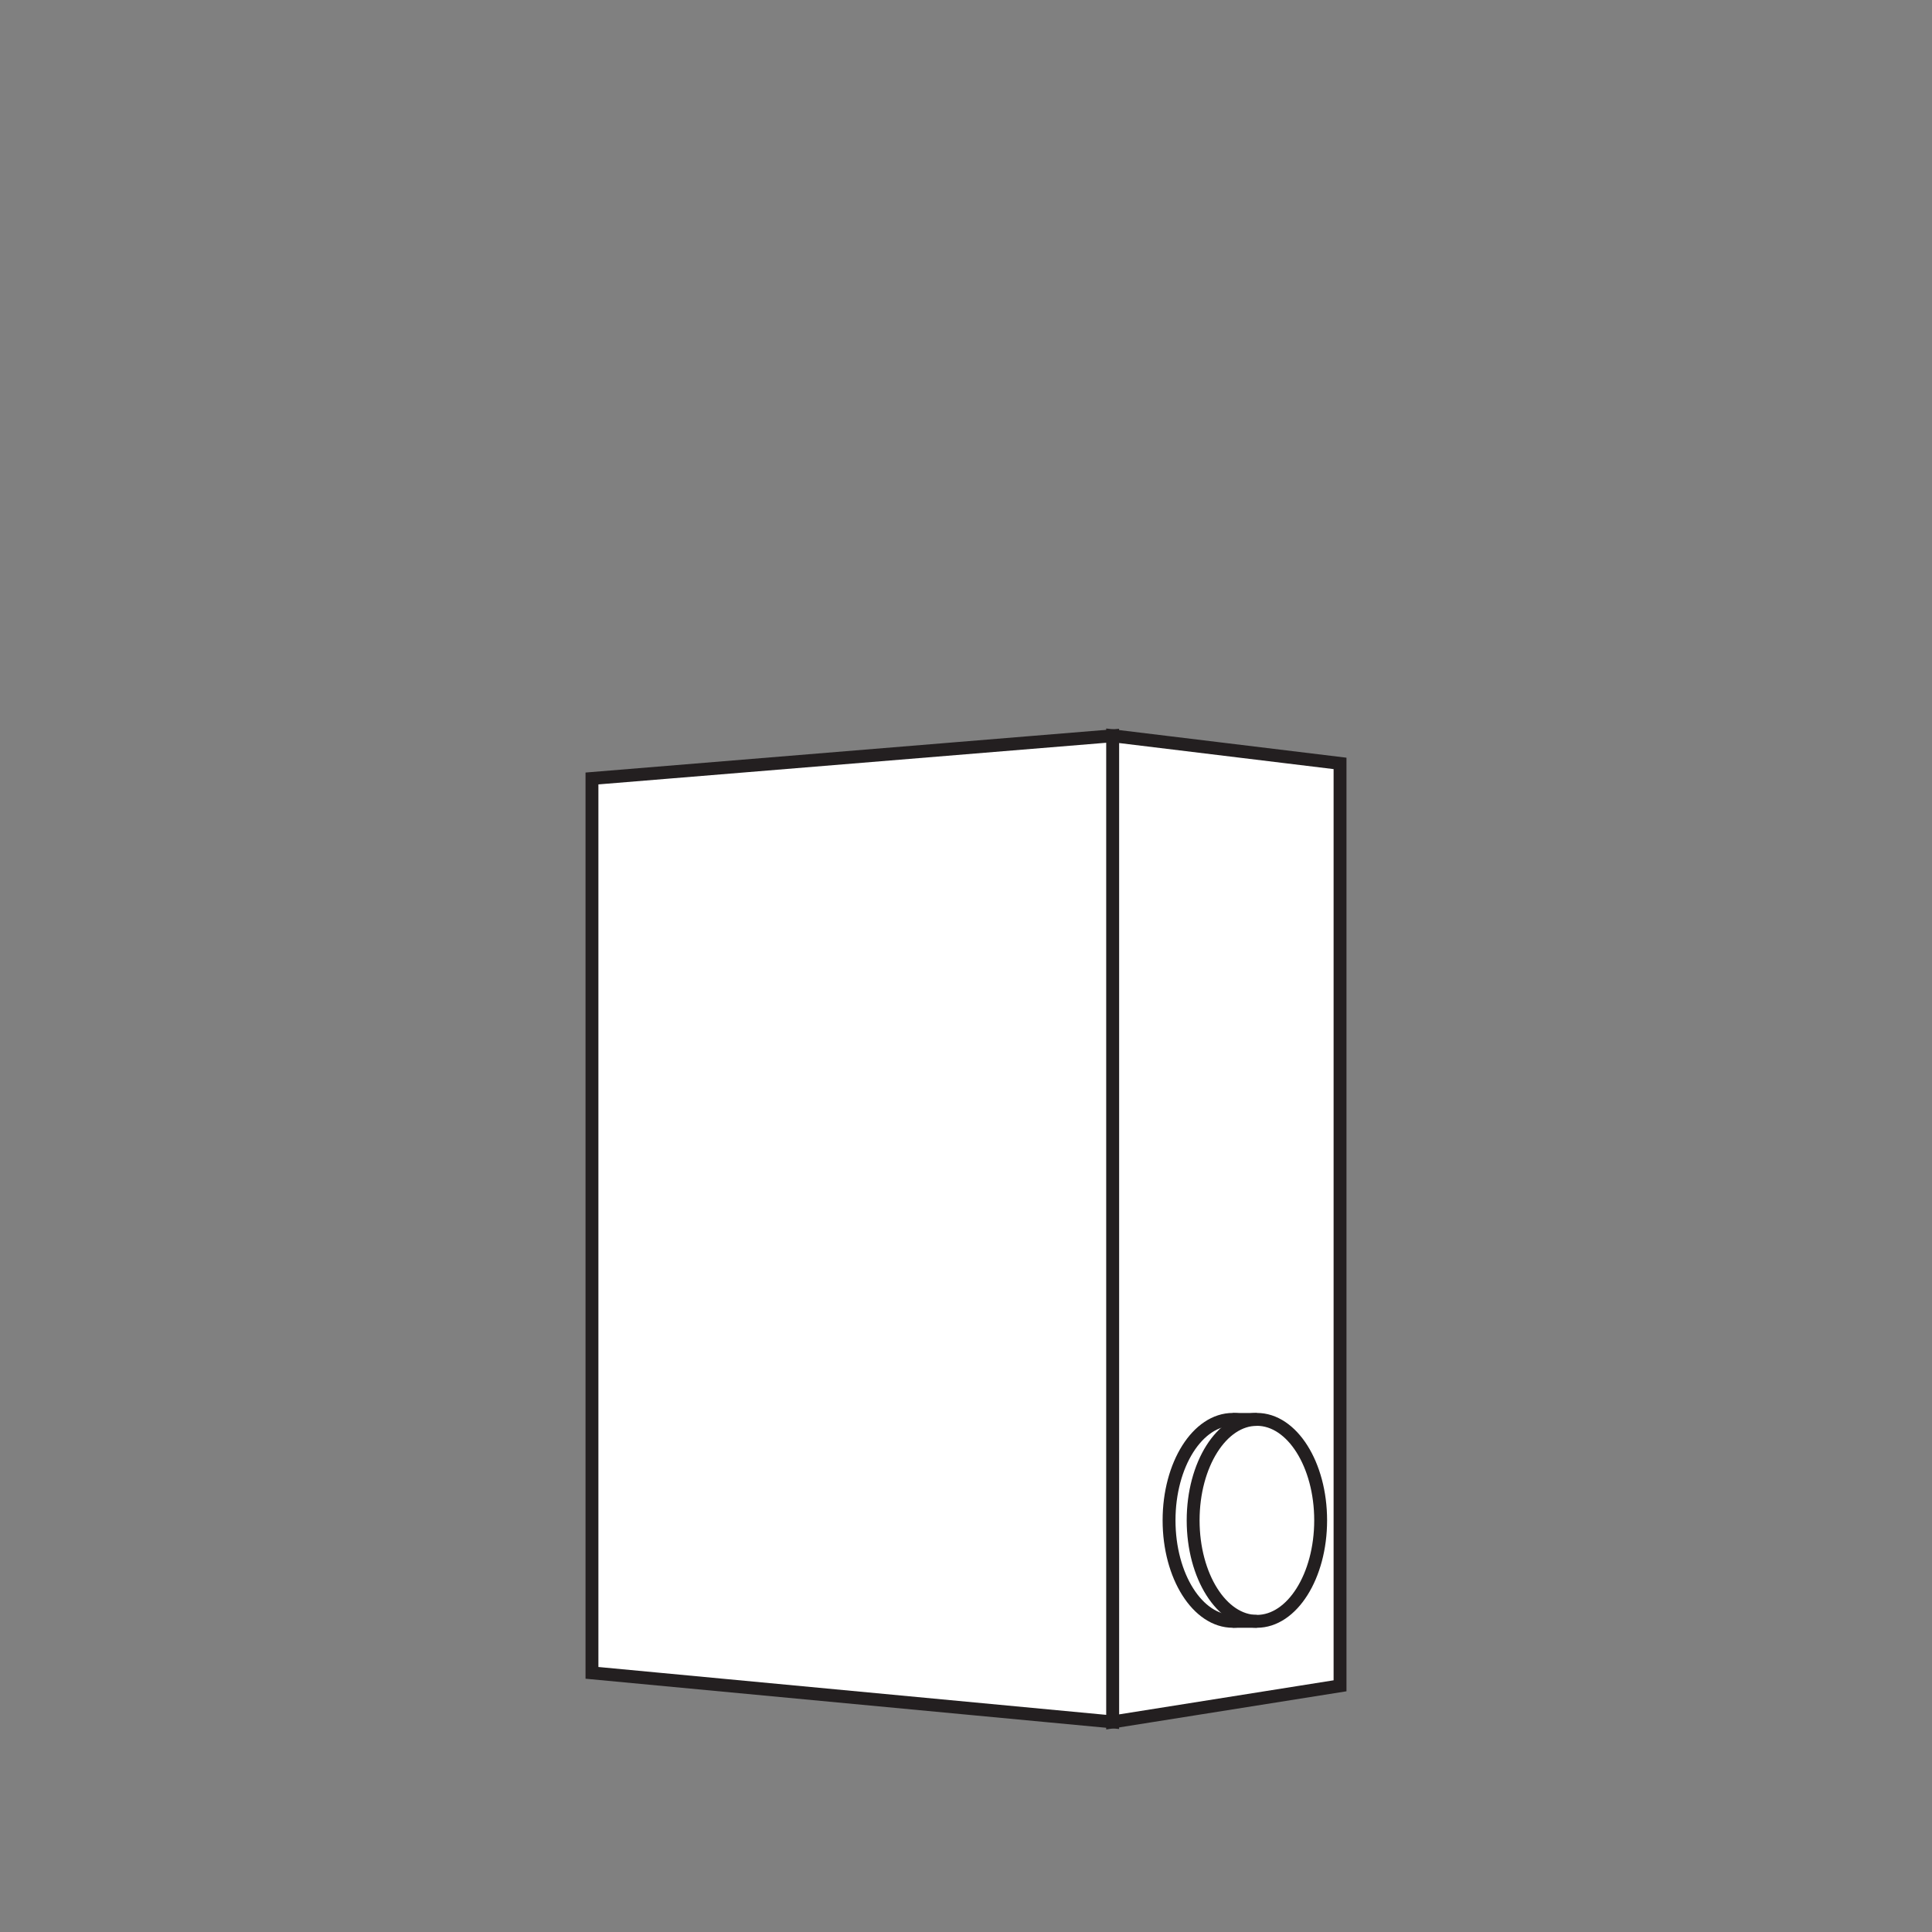 <?xml version="1.0" encoding="UTF-8"?>
<svg id="Layer_2" data-name="Layer 2" xmlns="http://www.w3.org/2000/svg" viewBox="0 0 300 300">
  <rect x="0" y="0" width="300" height="300" fill="#808080" stroke="none"/>
  <defs>
    <style>
      .cls-1 {
        fill: #fff;
      }

      .cls-1, .cls-2 {
        stroke: #231f20;
        stroke-miterlimit: 10;
        stroke-width: 2px;
      }

      .cls-2 {
        fill: none;
      }
    </style>
  </defs>
  <polygon class="cls-1" points="172.77 114.25 172.77 267.38 208.08 261.77 208.08 118.54 172.77 114.25"/>
  <polygon class="cls-1" points="172.77 114.25 91.92 120.88 91.92 259.76 172.77 267.38 172.77 114.25"/>
  <ellipse class="cls-1" cx="191.43" cy="236.08" rx="9.9" ry="15.68"/>
  <ellipse class="cls-1" cx="195.17" cy="236.08" rx="9.9" ry="15.68"/>
  <line class="cls-2" x1="195.17" y1="220.41" x2="191.43" y2="220.41"/>
  <line class="cls-2" x1="195.17" y1="251.76" x2="191.43" y2="251.76"/>
</svg>